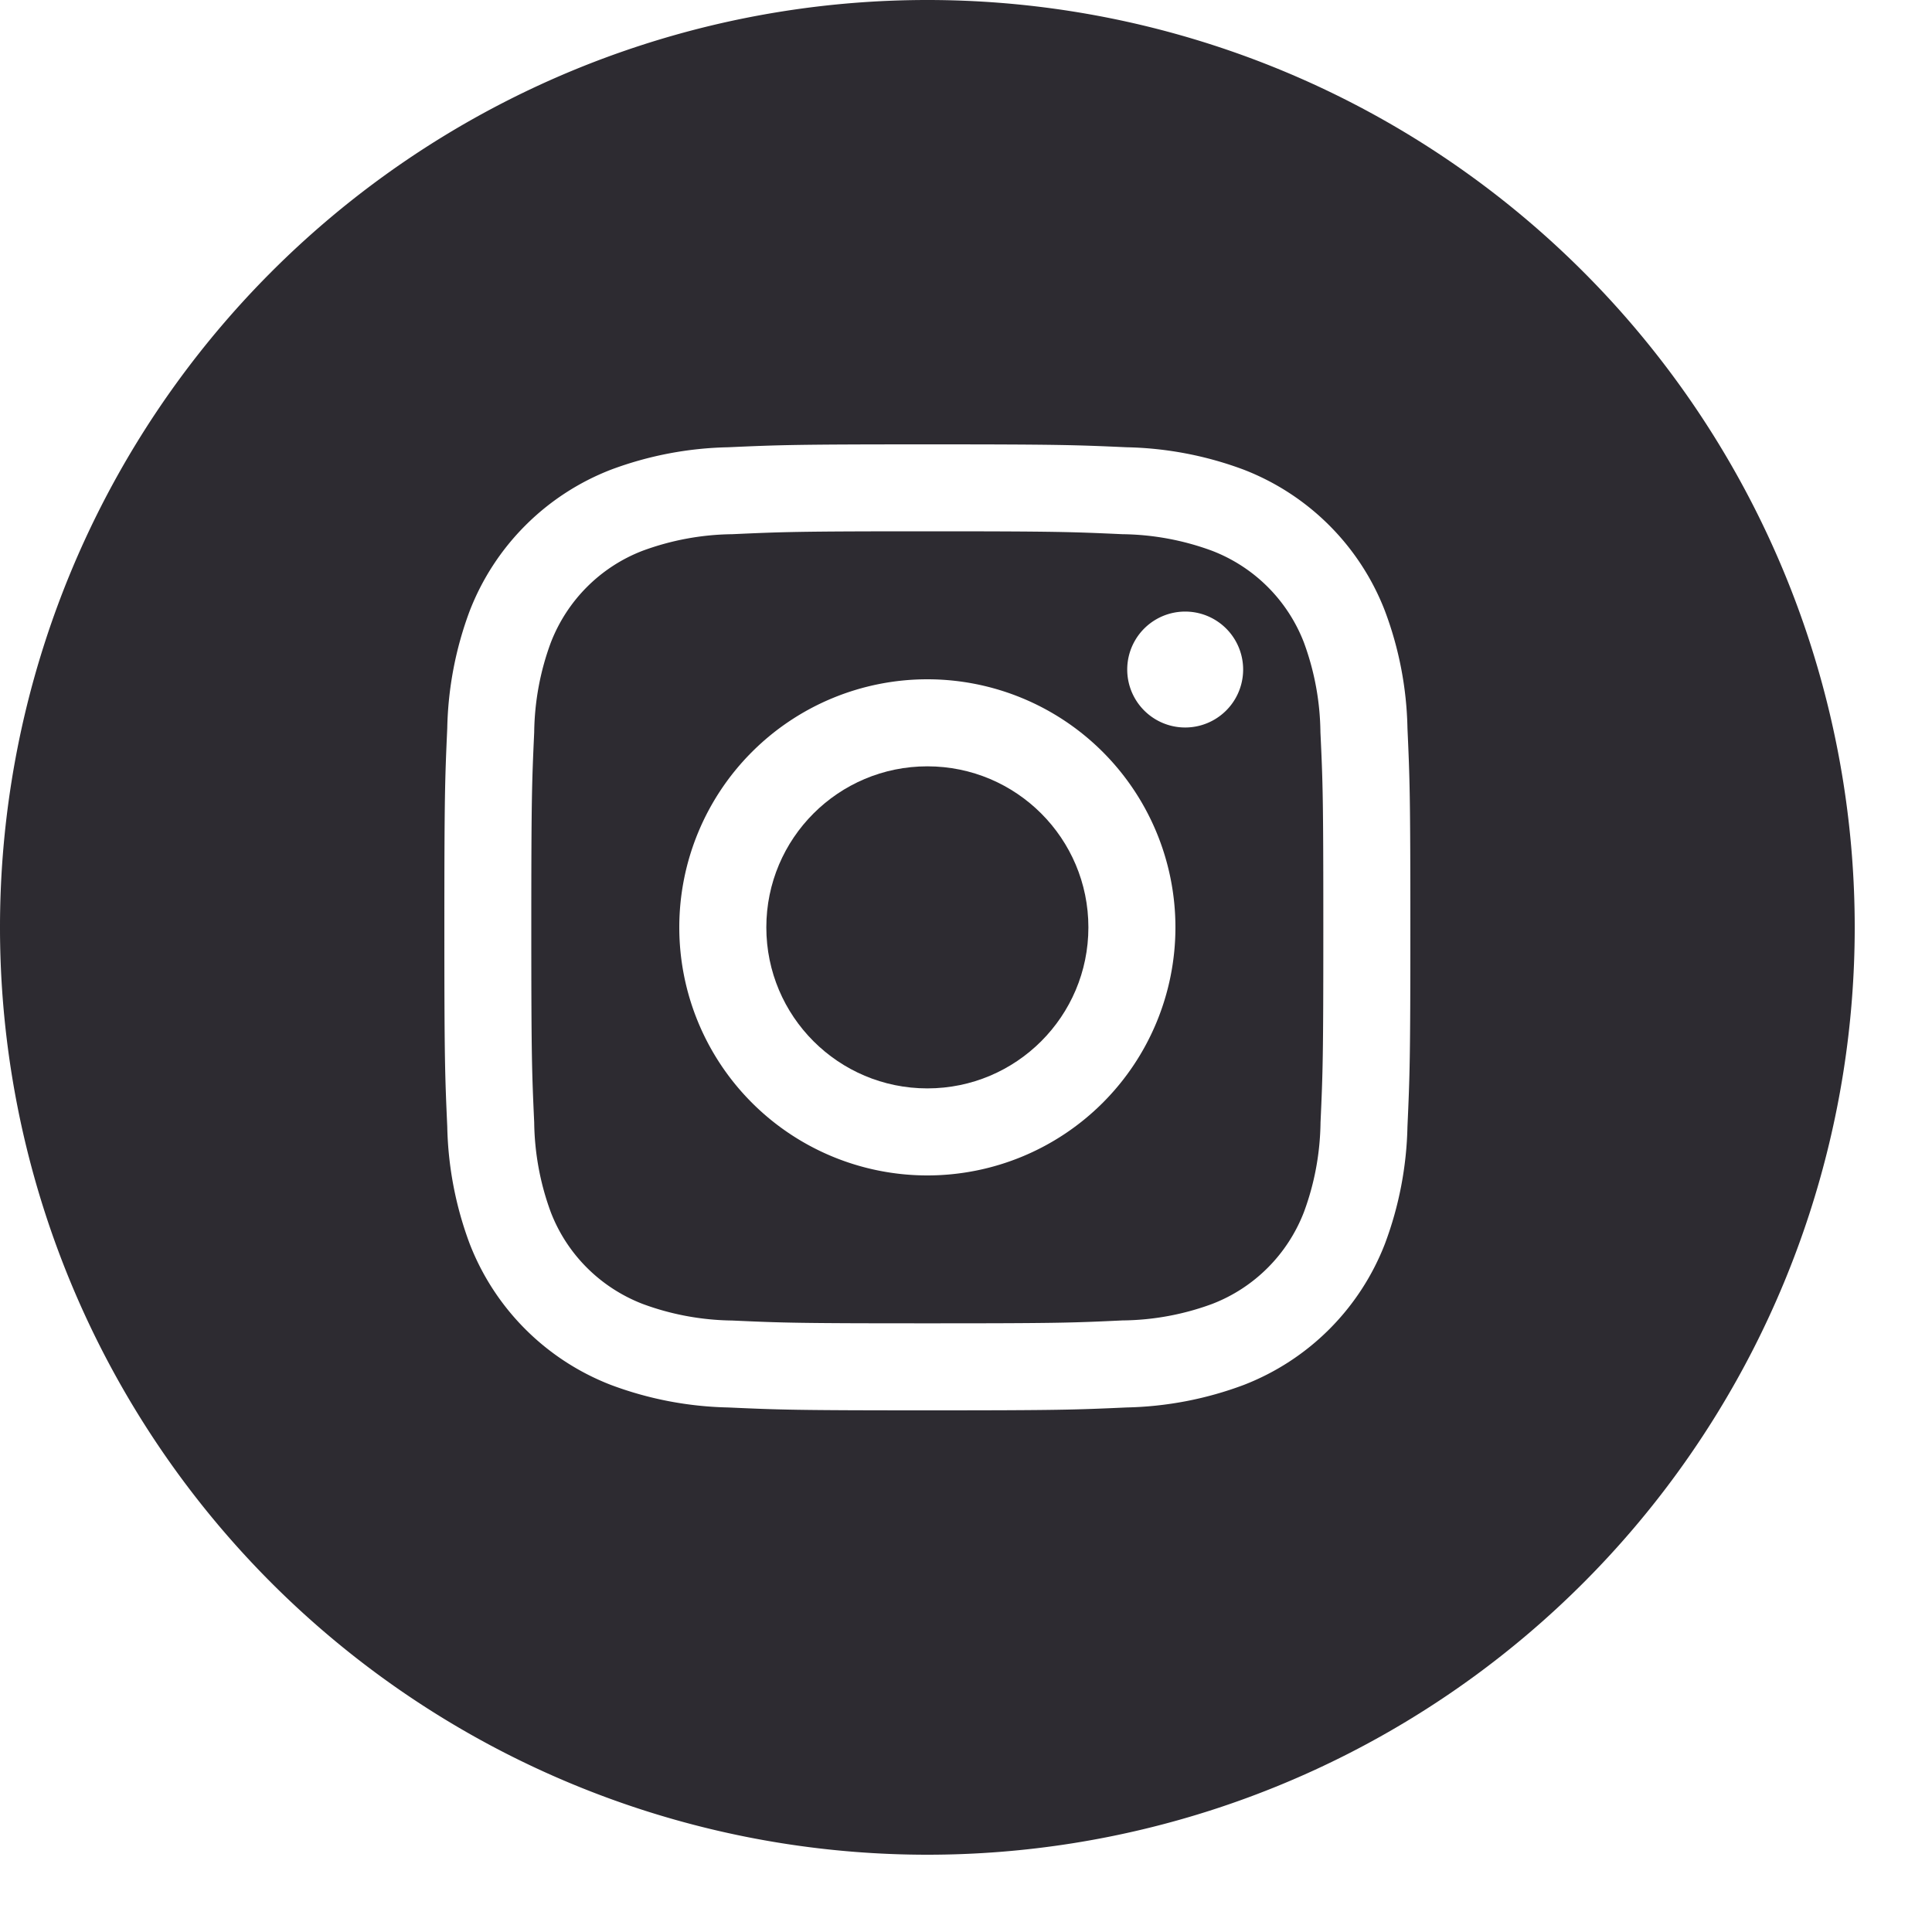<svg width="20" height="20" xmlns="http://www.w3.org/2000/svg"><g fill="#2D2B31"><path d="M13.498 6.651a1.656 1.656 0 0 0-.95-.949 2.766 2.766 0 0 0-.928-.172c-.527-.024-.685-.03-2.02-.03s-1.493.006-2.02.03a2.766 2.766 0 0 0-.929.172c-.436.168-.78.513-.949.95-.11.296-.168.61-.172.928-.024.527-.03.685-.03 2.02s.006 1.493.03 2.02c.004.317.062.632.172.929.168.436.513.78.95.949.296.11.61.168.928.172.527.024.685.029 2.02.029s1.493-.005 2.02-.03c.317-.003.632-.061.929-.171.436-.168.78-.513.949-.95.11-.296.168-.61.172-.928.024-.527.029-.685.029-2.02s-.005-1.493-.03-2.02a2.766 2.766 0 0 0-.171-.929zM9.6 12.168a2.568 2.568 0 1 1 0-5.136 2.568 2.568 0 0 1 0 5.136zm2.669-4.637a.6.6 0 1 1 0-1.2.6.6 0 0 1 0 1.2z"/><circle cx="9.6" cy="9.6" r="1.667"/><path d="M9.6 0a9.6 9.6 0 1 0 0 19.2A9.6 9.6 0 0 0 9.6 0zm4.97 11.661a3.67 3.67 0 0 1-.233 1.214 2.556 2.556 0 0 1-1.462 1.462 3.67 3.67 0 0 1-1.213.233c-.534.024-.704.03-2.062.03-1.358 0-1.528-.006-2.062-.03a3.67 3.67 0 0 1-1.213-.233 2.556 2.556 0 0 1-1.463-1.462 3.67 3.67 0 0 1-.232-1.213c-.024-.534-.03-.704-.03-2.062 0-1.358.006-1.528.03-2.062a3.67 3.67 0 0 1 .232-1.213 2.558 2.558 0 0 1 1.463-1.463 3.67 3.67 0 0 1 1.213-.232c.534-.024.704-.03 2.062-.03 1.358 0 1.528.006 2.062.03a3.67 3.67 0 0 1 1.213.232c.672.26 1.203.791 1.462 1.463.146.388.225.799.233 1.213.024.534.03.704.03 2.062 0 1.358-.006 1.528-.03 2.062z"/></g></svg>
